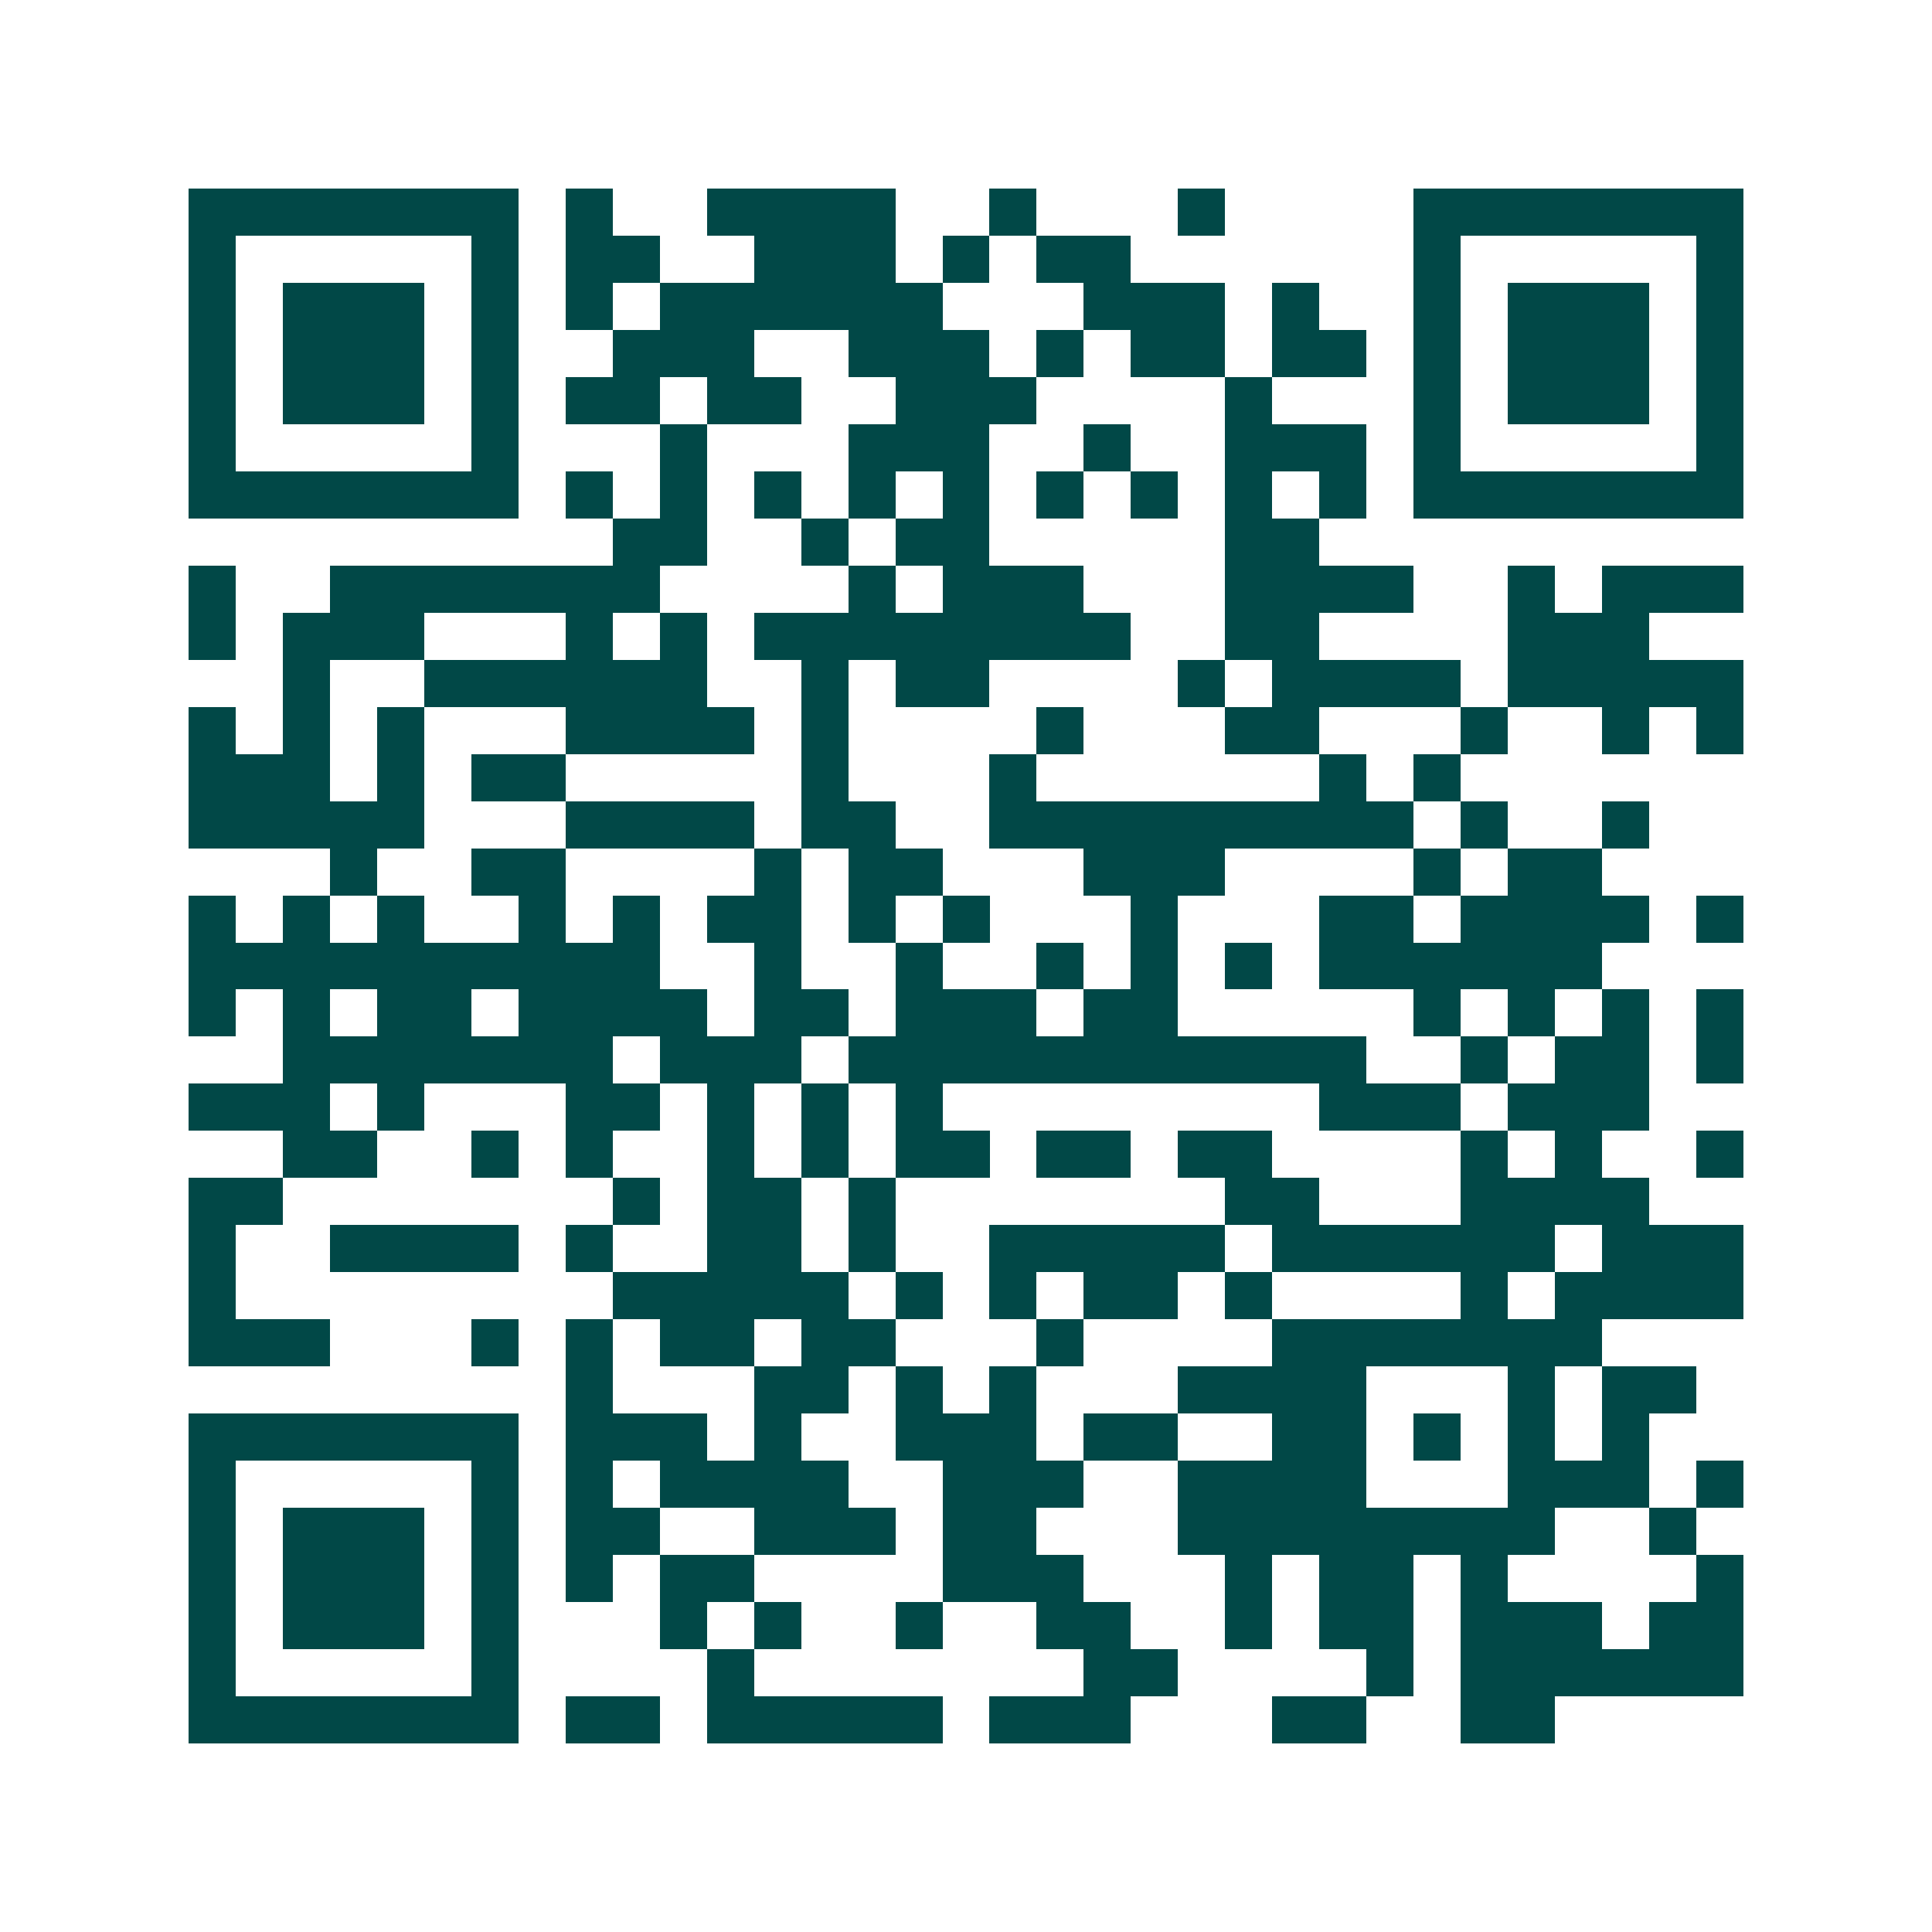 <svg xmlns="http://www.w3.org/2000/svg" width="200" height="200" viewBox="0 0 41 41" shape-rendering="crispEdges"><path fill="#ffffff" d="M0 0h41v41H0z"/><path stroke="#014847" d="M4 4.5h7m1 0h1m2 0h4m2 0h1m3 0h1m4 0h7M4 5.5h1m5 0h1m1 0h2m2 0h3m1 0h1m1 0h2m6 0h1m5 0h1M4 6.5h1m1 0h3m1 0h1m1 0h1m1 0h6m3 0h3m1 0h1m2 0h1m1 0h3m1 0h1M4 7.5h1m1 0h3m1 0h1m2 0h3m2 0h3m1 0h1m1 0h2m1 0h2m1 0h1m1 0h3m1 0h1M4 8.5h1m1 0h3m1 0h1m1 0h2m1 0h2m2 0h3m4 0h1m3 0h1m1 0h3m1 0h1M4 9.5h1m5 0h1m3 0h1m3 0h3m2 0h1m2 0h3m1 0h1m5 0h1M4 10.5h7m1 0h1m1 0h1m1 0h1m1 0h1m1 0h1m1 0h1m1 0h1m1 0h1m1 0h1m1 0h7M13 11.5h2m2 0h1m1 0h2m5 0h2M4 12.5h1m2 0h7m4 0h1m1 0h3m3 0h4m2 0h1m1 0h3M4 13.5h1m1 0h3m3 0h1m1 0h1m1 0h8m2 0h2m4 0h3M6 14.5h1m2 0h6m2 0h1m1 0h2m4 0h1m1 0h4m1 0h5M4 15.5h1m1 0h1m1 0h1m3 0h4m1 0h1m4 0h1m3 0h2m3 0h1m2 0h1m1 0h1M4 16.5h3m1 0h1m1 0h2m5 0h1m3 0h1m6 0h1m1 0h1M4 17.5h5m3 0h4m1 0h2m2 0h9m1 0h1m2 0h1M7 18.5h1m2 0h2m4 0h1m1 0h2m3 0h3m4 0h1m1 0h2M4 19.5h1m1 0h1m1 0h1m2 0h1m1 0h1m1 0h2m1 0h1m1 0h1m3 0h1m3 0h2m1 0h4m1 0h1M4 20.5h10m2 0h1m2 0h1m2 0h1m1 0h1m1 0h1m1 0h6M4 21.5h1m1 0h1m1 0h2m1 0h4m1 0h2m1 0h3m1 0h2m5 0h1m1 0h1m1 0h1m1 0h1M6 22.5h7m1 0h3m1 0h11m2 0h1m1 0h2m1 0h1M4 23.5h3m1 0h1m3 0h2m1 0h1m1 0h1m1 0h1m8 0h3m1 0h3M6 24.5h2m2 0h1m1 0h1m2 0h1m1 0h1m1 0h2m1 0h2m1 0h2m4 0h1m1 0h1m2 0h1M4 25.5h2m7 0h1m1 0h2m1 0h1m7 0h2m3 0h4M4 26.5h1m2 0h4m1 0h1m2 0h2m1 0h1m2 0h5m1 0h6m1 0h3M4 27.5h1m8 0h5m1 0h1m1 0h1m1 0h2m1 0h1m4 0h1m1 0h4M4 28.5h3m3 0h1m1 0h1m1 0h2m1 0h2m3 0h1m4 0h7M12 29.5h1m3 0h2m1 0h1m1 0h1m3 0h4m3 0h1m1 0h2M4 30.5h7m1 0h3m1 0h1m2 0h3m1 0h2m2 0h2m1 0h1m1 0h1m1 0h1M4 31.5h1m5 0h1m1 0h1m1 0h4m2 0h3m2 0h4m3 0h3m1 0h1M4 32.5h1m1 0h3m1 0h1m1 0h2m2 0h3m1 0h2m3 0h8m2 0h1M4 33.5h1m1 0h3m1 0h1m1 0h1m1 0h2m4 0h3m3 0h1m1 0h2m1 0h1m4 0h1M4 34.5h1m1 0h3m1 0h1m3 0h1m1 0h1m2 0h1m2 0h2m2 0h1m1 0h2m1 0h3m1 0h2M4 35.5h1m5 0h1m4 0h1m7 0h2m4 0h1m1 0h6M4 36.5h7m1 0h2m1 0h5m1 0h3m3 0h2m2 0h2"/></svg>
